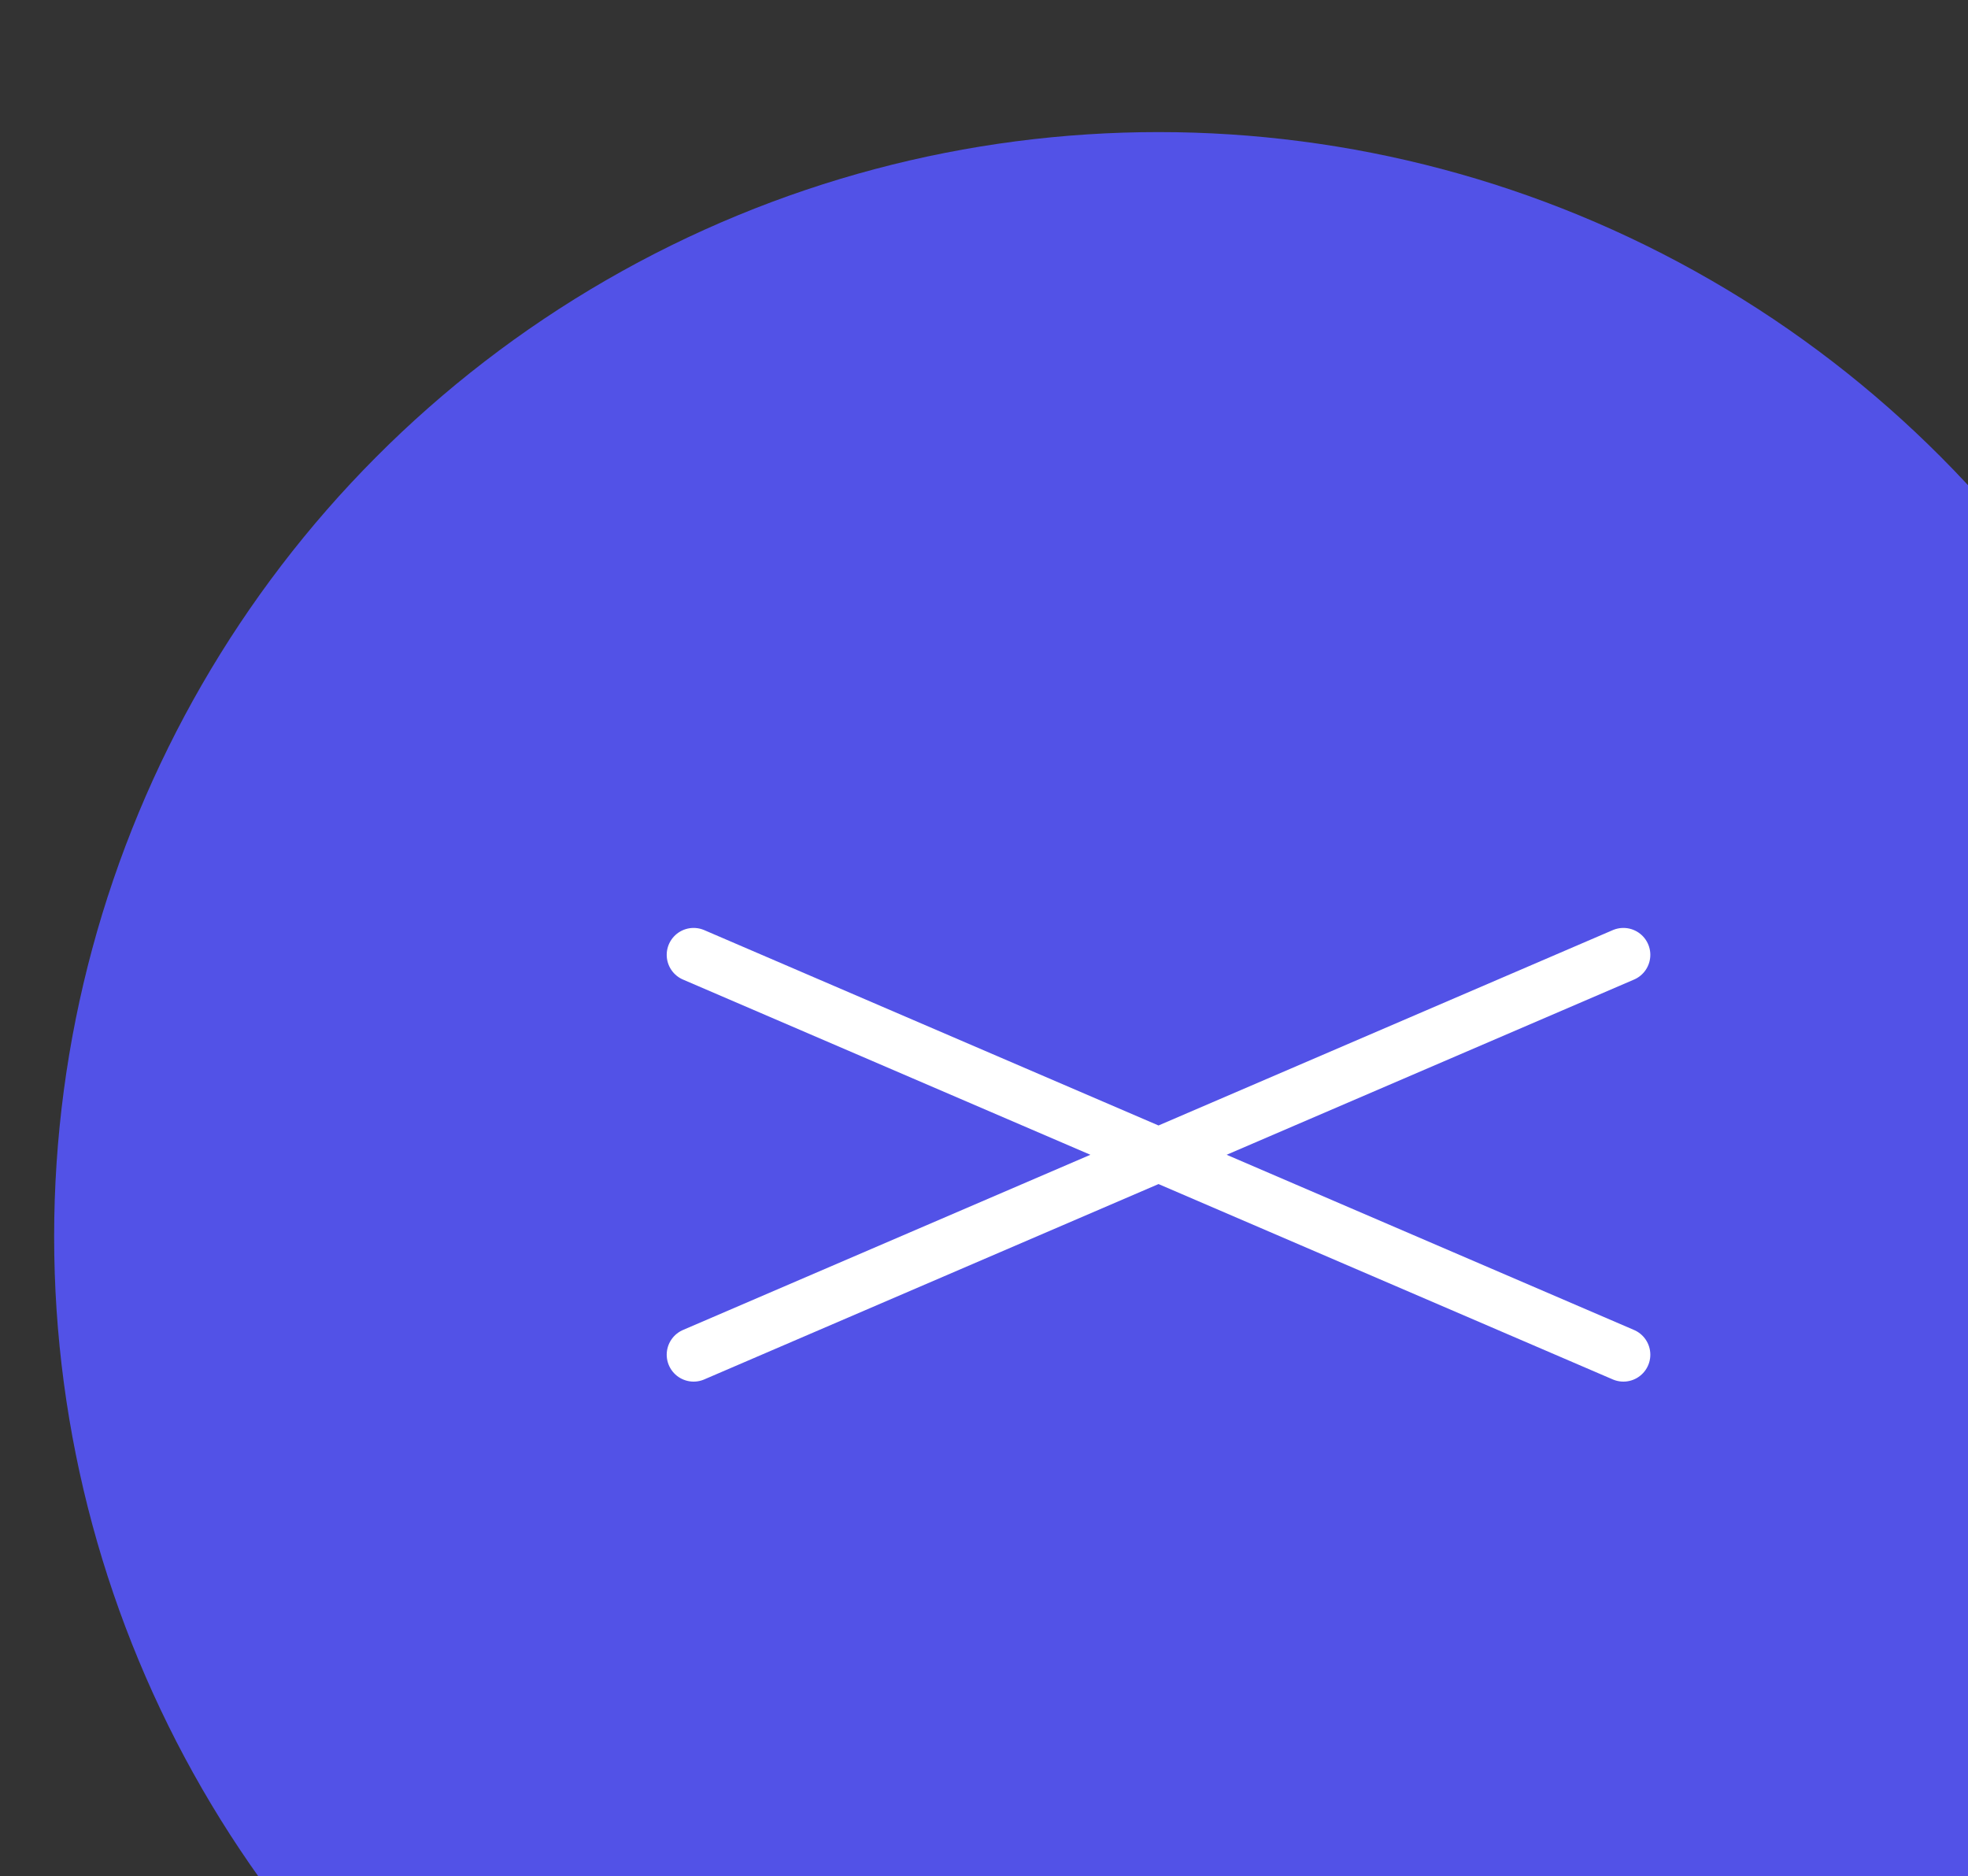<svg xmlns="http://www.w3.org/2000/svg" data-name="レイヤー 2" viewBox="0 0 81.864 78.033"><rect x="0" y="0" width="81.864" height="78.033" fill="#333333" stroke="none"/><defs><clipPath id="a"><path d="M0 0h81.864v78.033H0z" style="fill:none"/></clipPath></defs><g data-name="メニュー" style="clip-path:url(#a);fill:none"><circle cx="48.192" cy="51.434" r="45.94" style="fill:#5252e7"/><path d="M28.853 39.717 67.53 56.349m-38.677 0L67.53 39.717" style="fill:none;stroke:#fff;stroke-linecap:round;stroke-miterlimit:10;stroke-width:2.239px"/></g></svg>